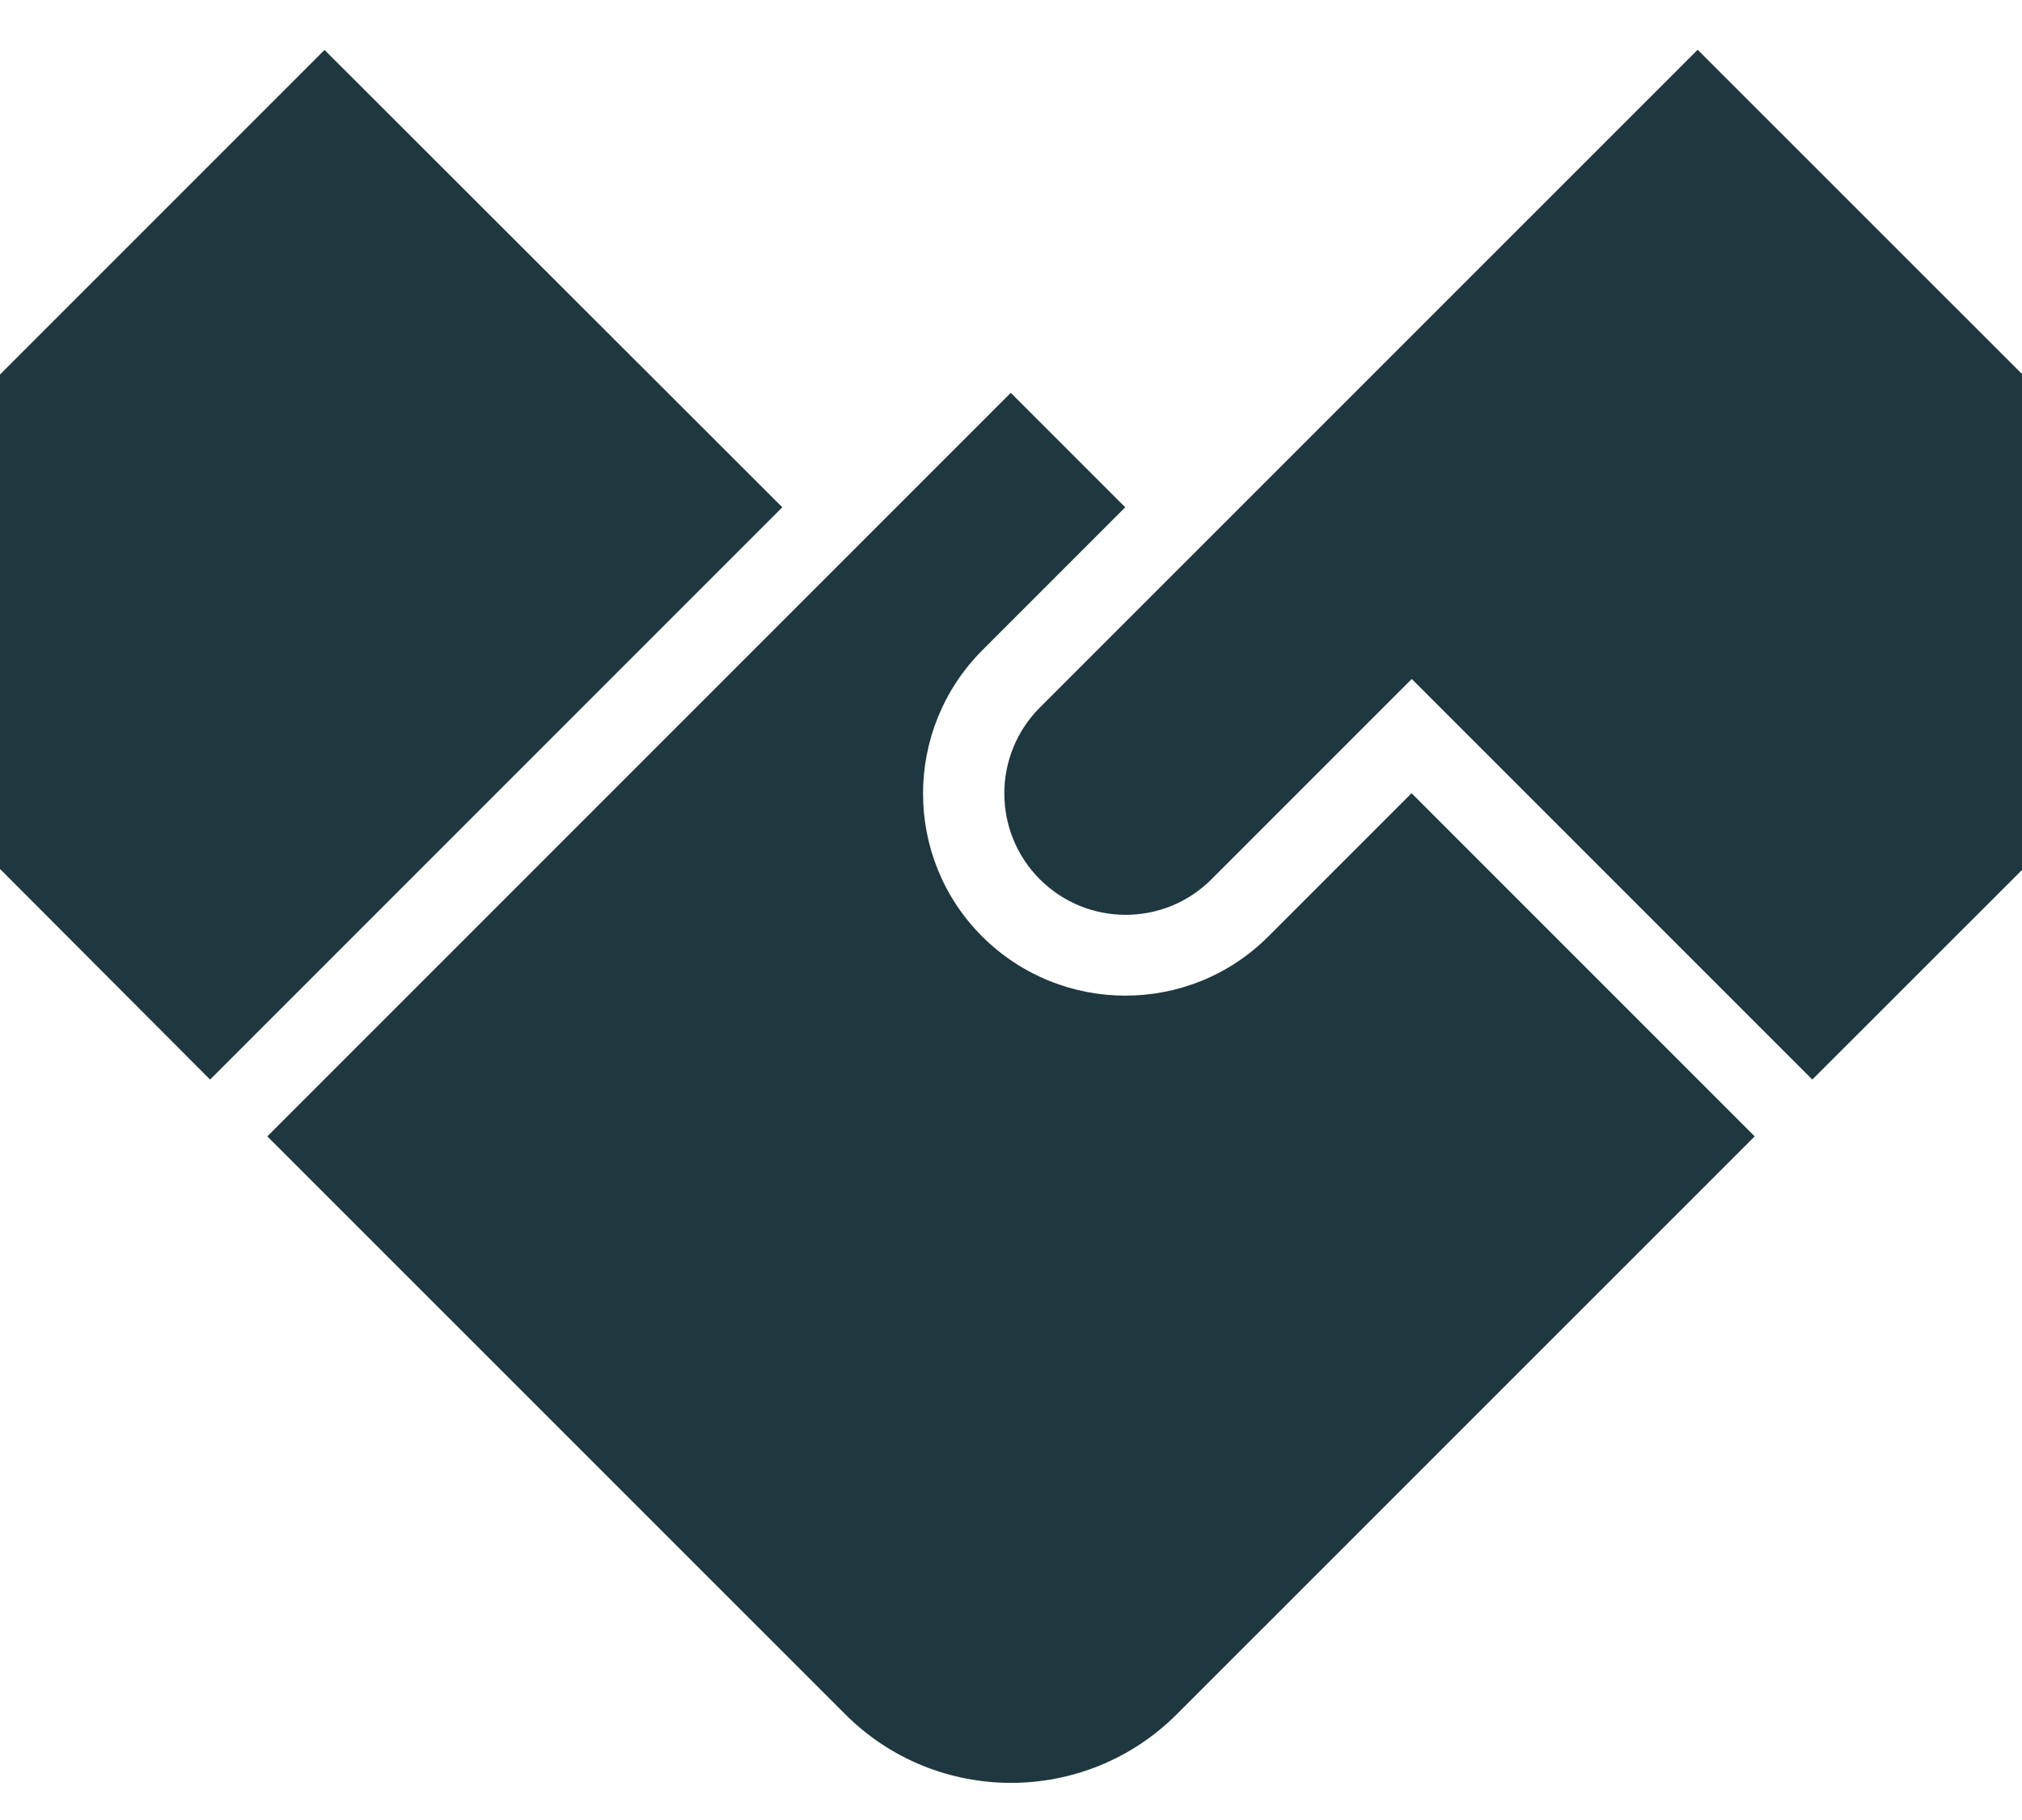 <svg width="20" height="18" viewBox="0 0 20 18" fill="none" xmlns="http://www.w3.org/2000/svg">
<g clip-path="url(#clip0_2_3696)">
<path d="M13.96 7.847L12.545 9.262C11.765 10.042 10.499 10.042 9.715 9.262C8.935 8.483 8.935 7.216 9.715 6.432L11.13 5.017L9.998 3.885L2.644 11.239L8.36 16.954C9.265 17.859 10.735 17.859 11.64 16.954L17.356 11.239L13.96 7.843V7.847Z" fill="#1F373F"/>
<path d="M7.738 5.017L3.21 0.494L0 3.704V8.594L2.078 10.677L7.738 5.017Z" fill="#1F373F"/>
<path d="M16.79 0.494L10.285 6.998C9.817 7.467 9.817 8.228 10.285 8.696C10.754 9.165 11.515 9.165 11.983 8.696L13.964 6.715L17.926 10.677L20.005 8.599V3.704L16.794 0.494H16.79Z" fill="#1F373F"/>
</g>
<defs>
<clipPath id="clip0_2_3696">
<rect width="20" height="17.142" fill="white" transform="translate(0 0.494)"/>
</clipPath>
</defs>
</svg>
